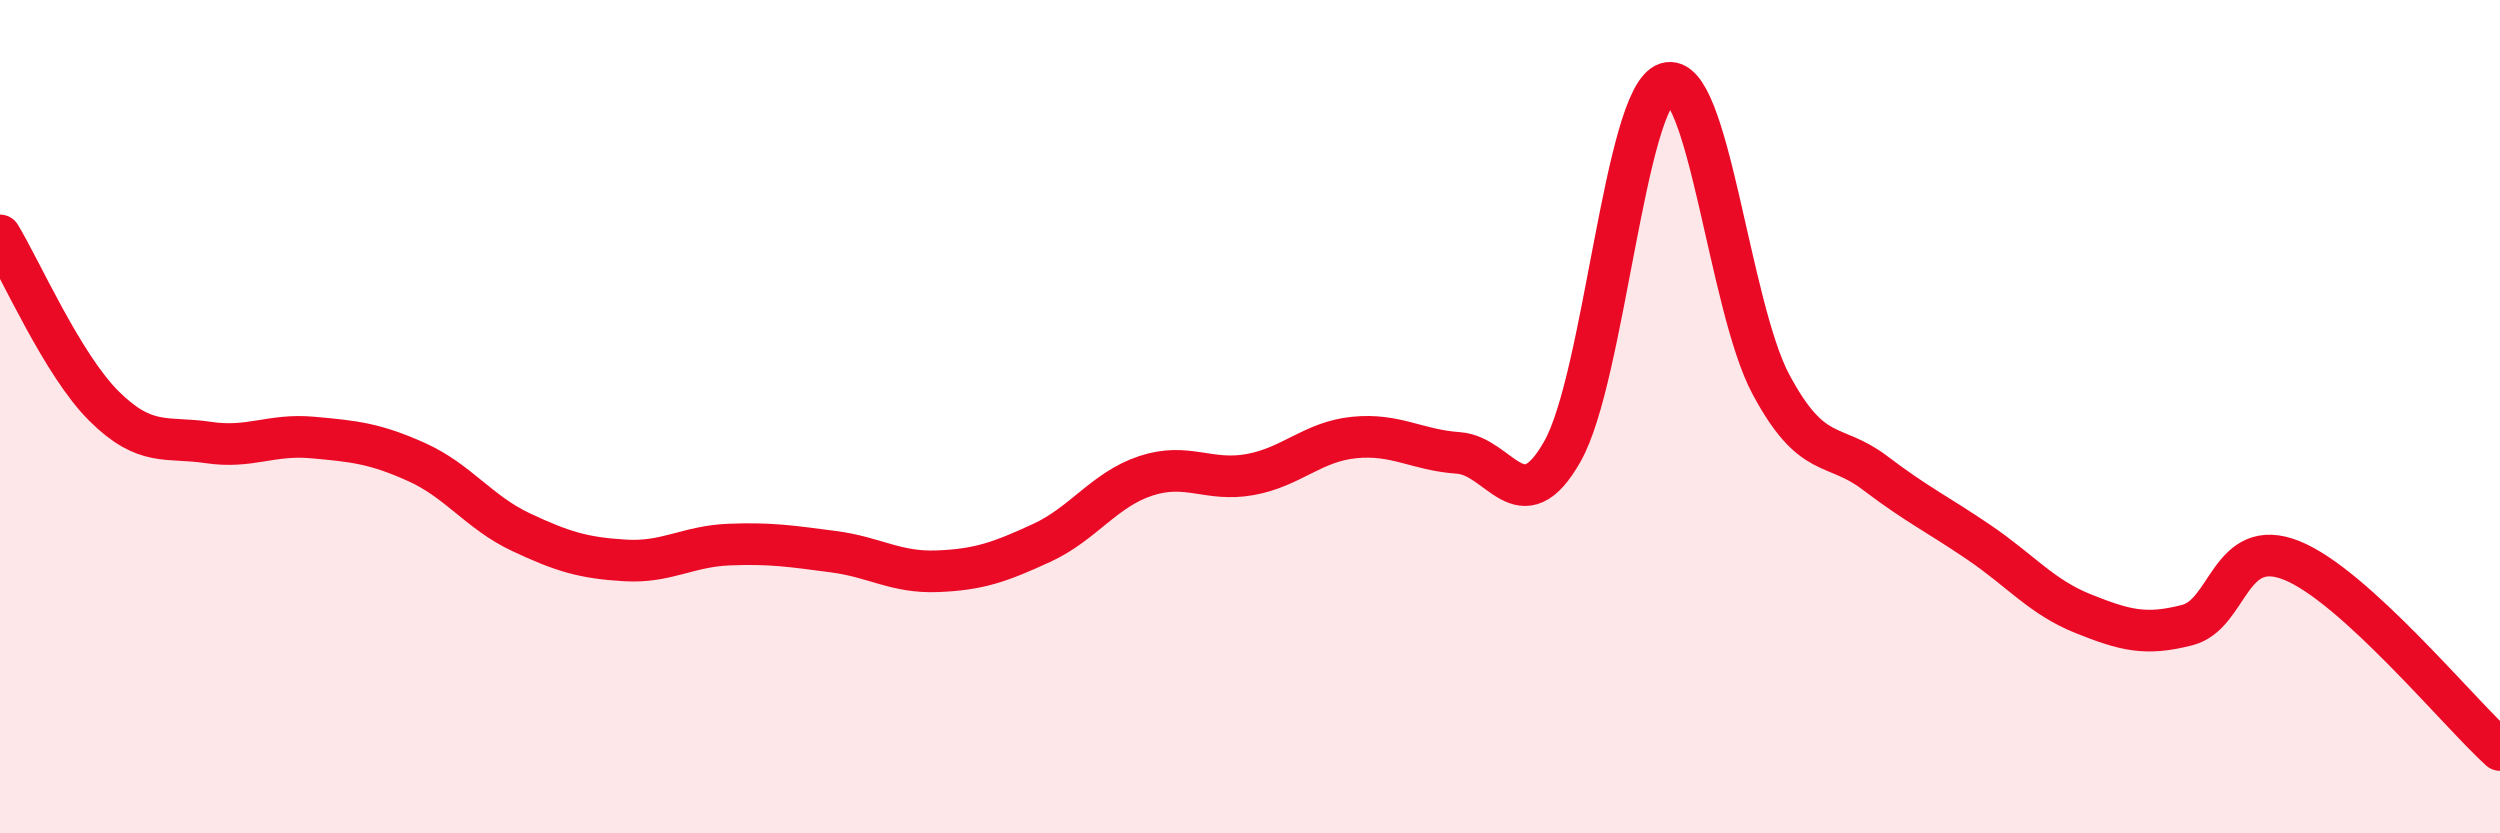 
    <svg width="60" height="20" viewBox="0 0 60 20" xmlns="http://www.w3.org/2000/svg">
      <path
        d="M 0,5.65 C 0.5,6.47 1.5,8.76 2.5,9.75 C 3.5,10.74 4,10.47 5,10.62 C 6,10.77 6.5,10.41 7.5,10.5 C 8.5,10.59 9,10.64 10,11.09 C 11,11.54 11.5,12.3 12.5,12.77 C 13.5,13.24 14,13.39 15,13.45 C 16,13.51 16.5,13.11 17.5,13.07 C 18.5,13.03 19,13.11 20,13.24 C 21,13.37 21.5,13.75 22.5,13.71 C 23.5,13.67 24,13.49 25,13.03 C 26,12.57 26.5,11.75 27.5,11.42 C 28.5,11.09 29,11.57 30,11.39 C 31,11.21 31.5,10.6 32.5,10.5 C 33.5,10.4 34,10.8 35,10.87 C 36,10.94 36.5,12.6 37.5,10.83 C 38.5,9.06 39,2.32 40,2 C 41,1.68 41.5,7.35 42.5,9.22 C 43.5,11.09 44,10.59 45,11.35 C 46,12.11 46.5,12.34 47.5,13.02 C 48.5,13.7 49,14.33 50,14.73 C 51,15.13 51.5,15.26 52.5,15 C 53.5,14.74 53.5,12.85 55,13.45 C 56.5,14.05 59,17.09 60,18L60 20L0 20Z"
        fill="#EB0A25"
        opacity="0.1"
        stroke-linecap="round"
        stroke-linejoin="round"
      />
      <path
        d="M 0,5.65 C 0.5,6.47 1.5,8.76 2.5,9.75 C 3.5,10.74 4,10.47 5,10.62 C 6,10.77 6.5,10.41 7.5,10.5 C 8.5,10.59 9,10.64 10,11.09 C 11,11.54 11.5,12.3 12.5,12.77 C 13.5,13.24 14,13.39 15,13.45 C 16,13.51 16.5,13.11 17.5,13.07 C 18.5,13.03 19,13.11 20,13.24 C 21,13.37 21.5,13.75 22.5,13.71 C 23.5,13.67 24,13.49 25,13.03 C 26,12.57 26.5,11.75 27.5,11.42 C 28.5,11.09 29,11.57 30,11.39 C 31,11.21 31.5,10.6 32.5,10.5 C 33.5,10.4 34,10.8 35,10.87 C 36,10.94 36.5,12.6 37.5,10.83 C 38.5,9.06 39,2.32 40,2 C 41,1.68 41.5,7.35 42.5,9.22 C 43.5,11.09 44,10.59 45,11.35 C 46,12.11 46.5,12.34 47.5,13.02 C 48.5,13.7 49,14.33 50,14.73 C 51,15.13 51.5,15.26 52.5,15 C 53.5,14.74 53.5,12.85 55,13.45 C 56.5,14.05 59,17.09 60,18"
        stroke="#EB0A25"
        stroke-width="1"
        fill="none"
        stroke-linecap="round"
        stroke-linejoin="round"
      />
    </svg>
  